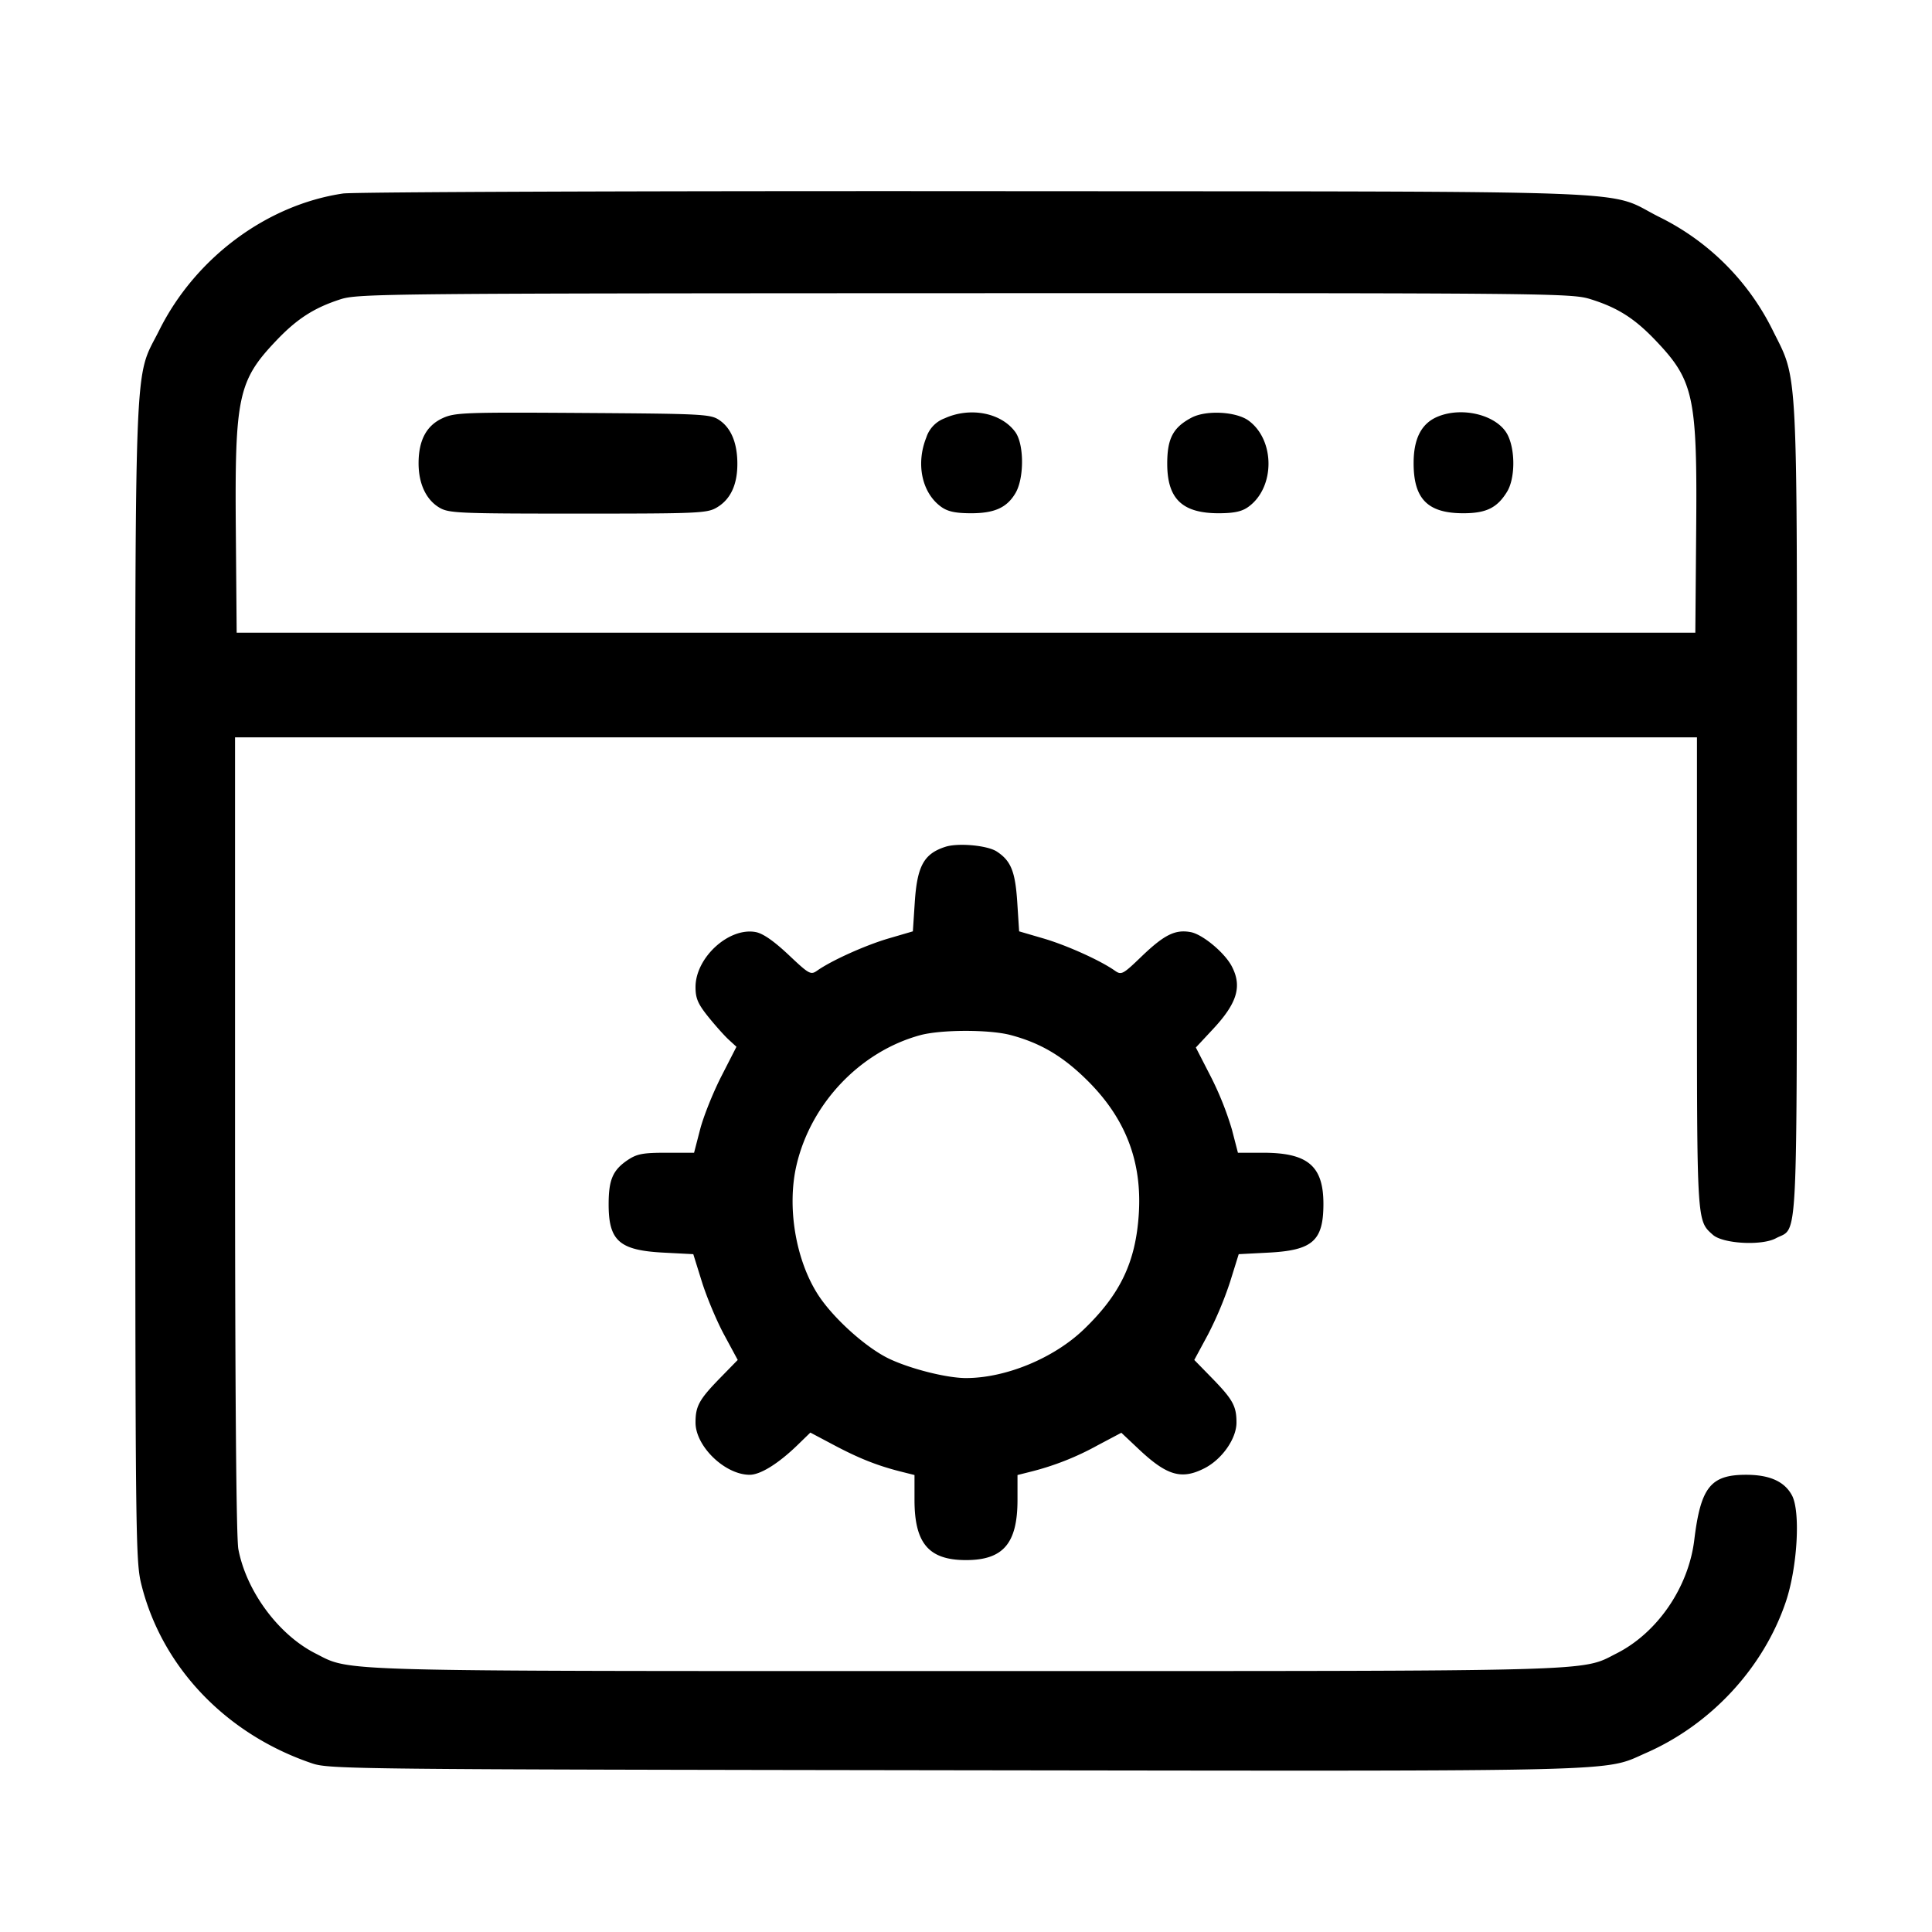 <?xml version="1.0" encoding="UTF-8"?>
<svg xmlns="http://www.w3.org/2000/svg" width="32" height="32" xml:space="preserve">
  <path d="M5.682 3.205c-1.264.187-2.445 1.065-3.043 2.262-.428.86-.399.072-.399 10.806.001 9.405.003 9.588.108 9.997.347 1.358 1.407 2.46 2.825 2.938.281.095.729.099 10.653.113 11.309.015 10.716.03 11.441-.288 1.076-.473 1.942-1.41 2.311-2.5.193-.57.247-1.498.102-1.766-.124-.23-.37-.34-.76-.34-.587 0-.751.207-.857 1.076-.095.787-.608 1.538-1.286 1.882-.603.306-.146.293-10.777.293-10.631 0-10.174.013-10.777-.293-.611-.31-1.143-1.03-1.275-1.726-.035-.185-.055-2.614-.055-6.866v-6.58h24.214v3.895c0 4.165-.004 4.106.263 4.344.167.149.809.184 1.044.058.373-.201.346.339.348-7.078.003-7.525.024-7.106-.402-7.965a4.128 4.128 0 0 0-1.867-1.868c-.939-.466.167-.424-11.306-.433-5.626-.004-10.329.014-10.505.039M26.34 4.954c.451.14.732.318 1.08.683.636.667.693.929.674 3.148l-.014 1.695H3.92l-.014-1.695c-.019-2.219.038-2.481.674-3.148.342-.359.627-.541 1.063-.681.289-.092.779-.097 10.339-.1 9.684-.003 10.046.001 10.358.098M7.329 6.927c-.266.122-.396.366-.396.746 0 .337.123.601.34.732.157.095.3.102 2.3.102 2.023 0 2.143-.006 2.306-.105.222-.134.334-.375.334-.718 0-.345-.102-.593-.299-.726-.145-.099-.271-.105-2.261-.118-1.963-.013-2.121-.007-2.324.087m8.319.001a.504.504 0 0 0-.306.32c-.174.435-.073.913.243 1.144.108.079.232.107.48.109.403.003.612-.09.756-.336.145-.25.142-.809-.005-1.01-.233-.319-.746-.418-1.168-.227m4.089-.011c-.307.162-.404.345-.404.763 0 .587.252.825.868.821.248-.002.373-.03.48-.109.439-.321.439-1.103 0-1.425-.207-.151-.702-.177-.944-.05m4.064-.011c-.26.113-.387.363-.387.763-.001.599.236.835.834.832.373-.002.552-.092.714-.357.131-.215.139-.669.015-.929-.159-.336-.755-.492-1.176-.309m-8.14 7.119c-.359.115-.471.318-.51.928l-.031.473-.4.117c-.383.112-.942.363-1.184.533-.108.076-.133.062-.476-.262-.244-.229-.422-.353-.543-.376-.444-.083-.997.422-.997.911 0 .185.039.277.206.486.114.142.266.313.339.381l.133.122-.251.491c-.138.27-.296.665-.351.878l-.1.386h-.46c-.391 0-.487.019-.641.122-.244.165-.313.324-.314.723-.002.612.174.77.901.809l.501.026.143.459c.079.252.244.647.368.876l.225.417-.29.297c-.349.358-.409.467-.409.74 0 .394.488.865.897.865.177 0 .472-.183.788-.488l.217-.211.396.21c.41.217.714.338 1.102.436l.227.057v.411c0 .721.236.998.853.998s.853-.277.853-.998v-.411l.227-.057a4.584 4.584 0 0 0 1.1-.435l.393-.208.277.261c.475.45.717.522 1.1.327.291-.149.53-.49.53-.757 0-.273-.06-.382-.409-.74l-.29-.297.225-.417a5.98 5.98 0 0 0 .368-.876l.143-.459.501-.026c.726-.039.902-.197.902-.809-.001-.626-.259-.845-1-.845h-.416l-.1-.386a5.222 5.222 0 0 0-.348-.872l-.249-.485.287-.308c.398-.428.481-.705.309-1.035-.116-.225-.482-.53-.68-.568-.257-.048-.438.042-.812.4-.314.303-.337.314-.446.238-.243-.171-.801-.422-1.185-.534l-.4-.117-.031-.482c-.033-.509-.104-.686-.339-.84-.155-.102-.638-.146-.849-.079m1.079 3.119c.493.131.862.349 1.263.745.638.629.915 1.346.859 2.218-.051.796-.306 1.331-.912 1.913-.497.477-1.292.805-1.95.805-.314 0-.906-.148-1.265-.316-.384-.18-.936-.676-1.188-1.068-.371-.579-.516-1.458-.353-2.148.24-1.02 1.053-1.874 2.043-2.146.345-.095 1.15-.097 1.503-.003" fill-rule="evenodd"></path>
</svg>
